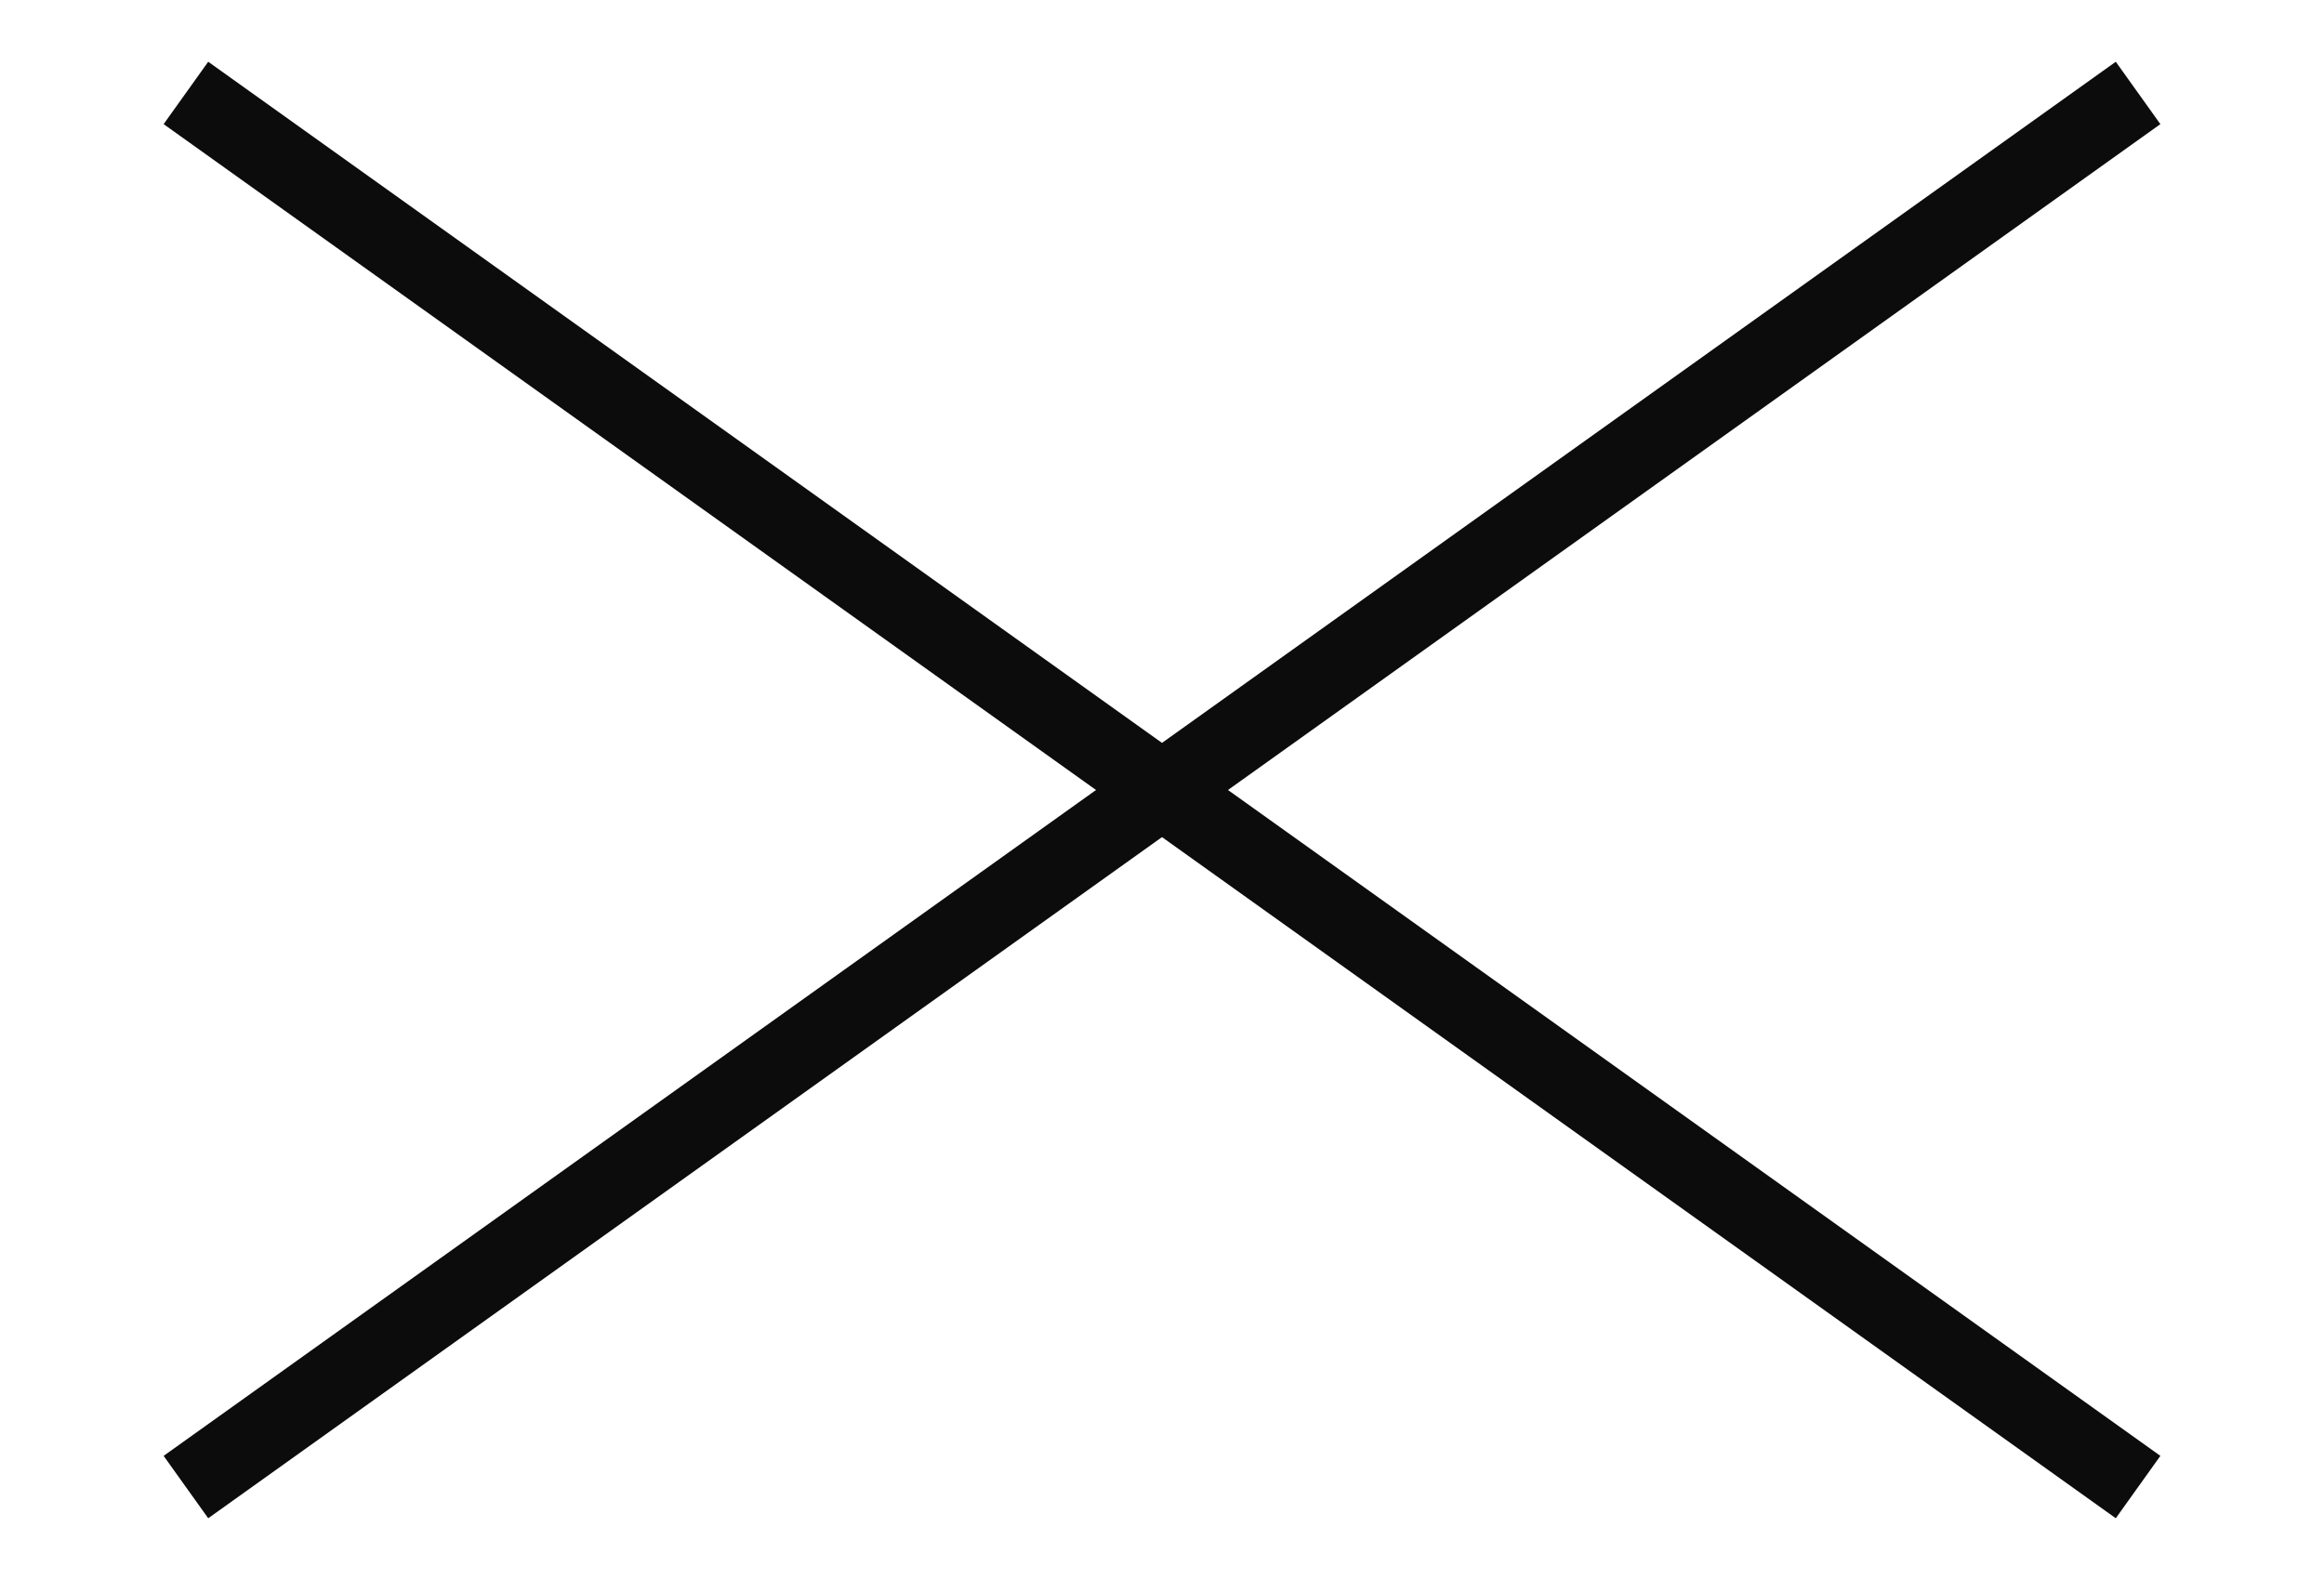 <svg width="25" height="17" viewBox="0 0 25 17" fill="none" xmlns="http://www.w3.org/2000/svg">
<path d="M2 1L23 16" stroke="#0D0C0C" stroke-width="0.825"/>
<path d="M2 16L23 1" stroke="#0D0C0C" stroke-width="0.825"/>
</svg>
